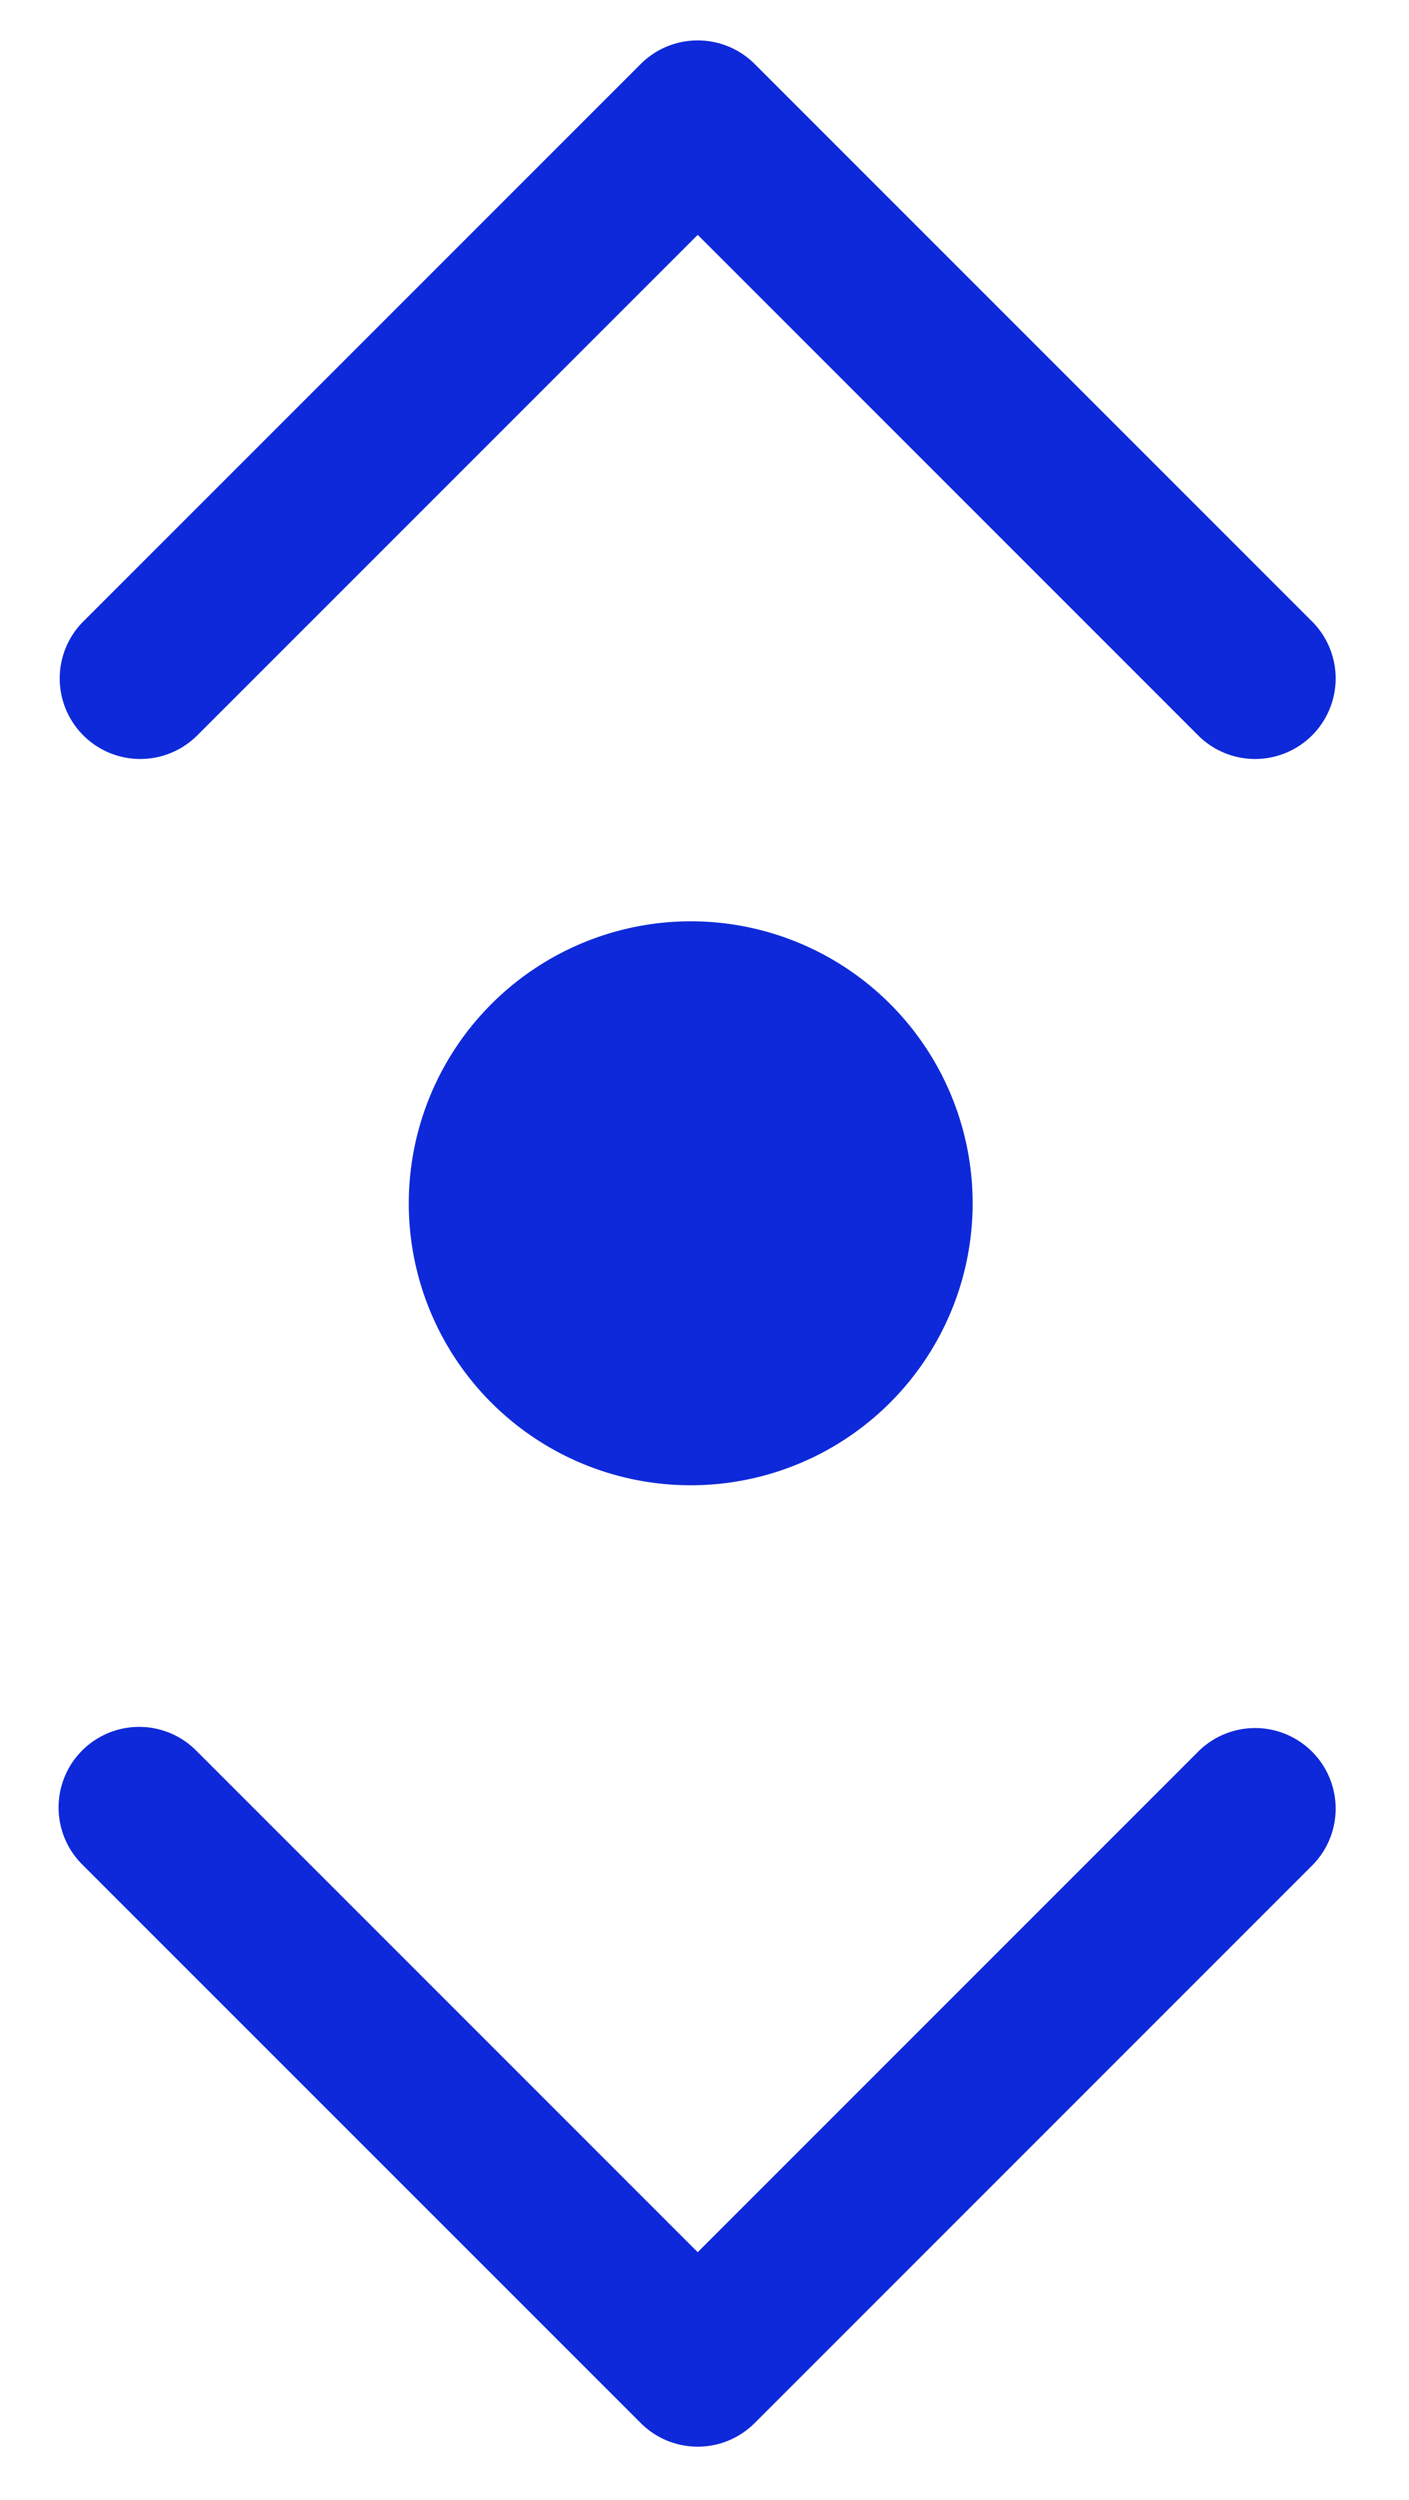 <?xml version="1.0"?>
<svg xmlns="http://www.w3.org/2000/svg" id="Layer_1" data-name="Layer 1" viewBox="0 0 291.55 517.18" width="291.55" height="517.18" x="0" y="0"><defs><style>.cls-1{fill:#0e29d9;}</style></defs><title>scroll-icon-blue</title><path class="cls-1" d="M84.58,248.93a58.34,58.34,0,1,0,58.34-58.33A58.41,58.41,0,0,0,84.58,248.93Z"/><path class="cls-1" d="M40.58,152.38,144.37,48.59,248.16,152.38a16.67,16.67,0,0,0,23.57-23.57L156.16,13.24a16.68,16.68,0,0,0-23.58,0L17,128.81a16.67,16.67,0,0,0,23.57,23.57Z"/><path class="cls-1" d="M248.16,362.15,144.37,465.94,40.58,362.15A16.67,16.67,0,0,0,17,385.72L132.58,501.29a16.66,16.66,0,0,0,23.58,0L271.73,385.72a16.67,16.67,0,0,0-23.57-23.57Z"/></svg>

